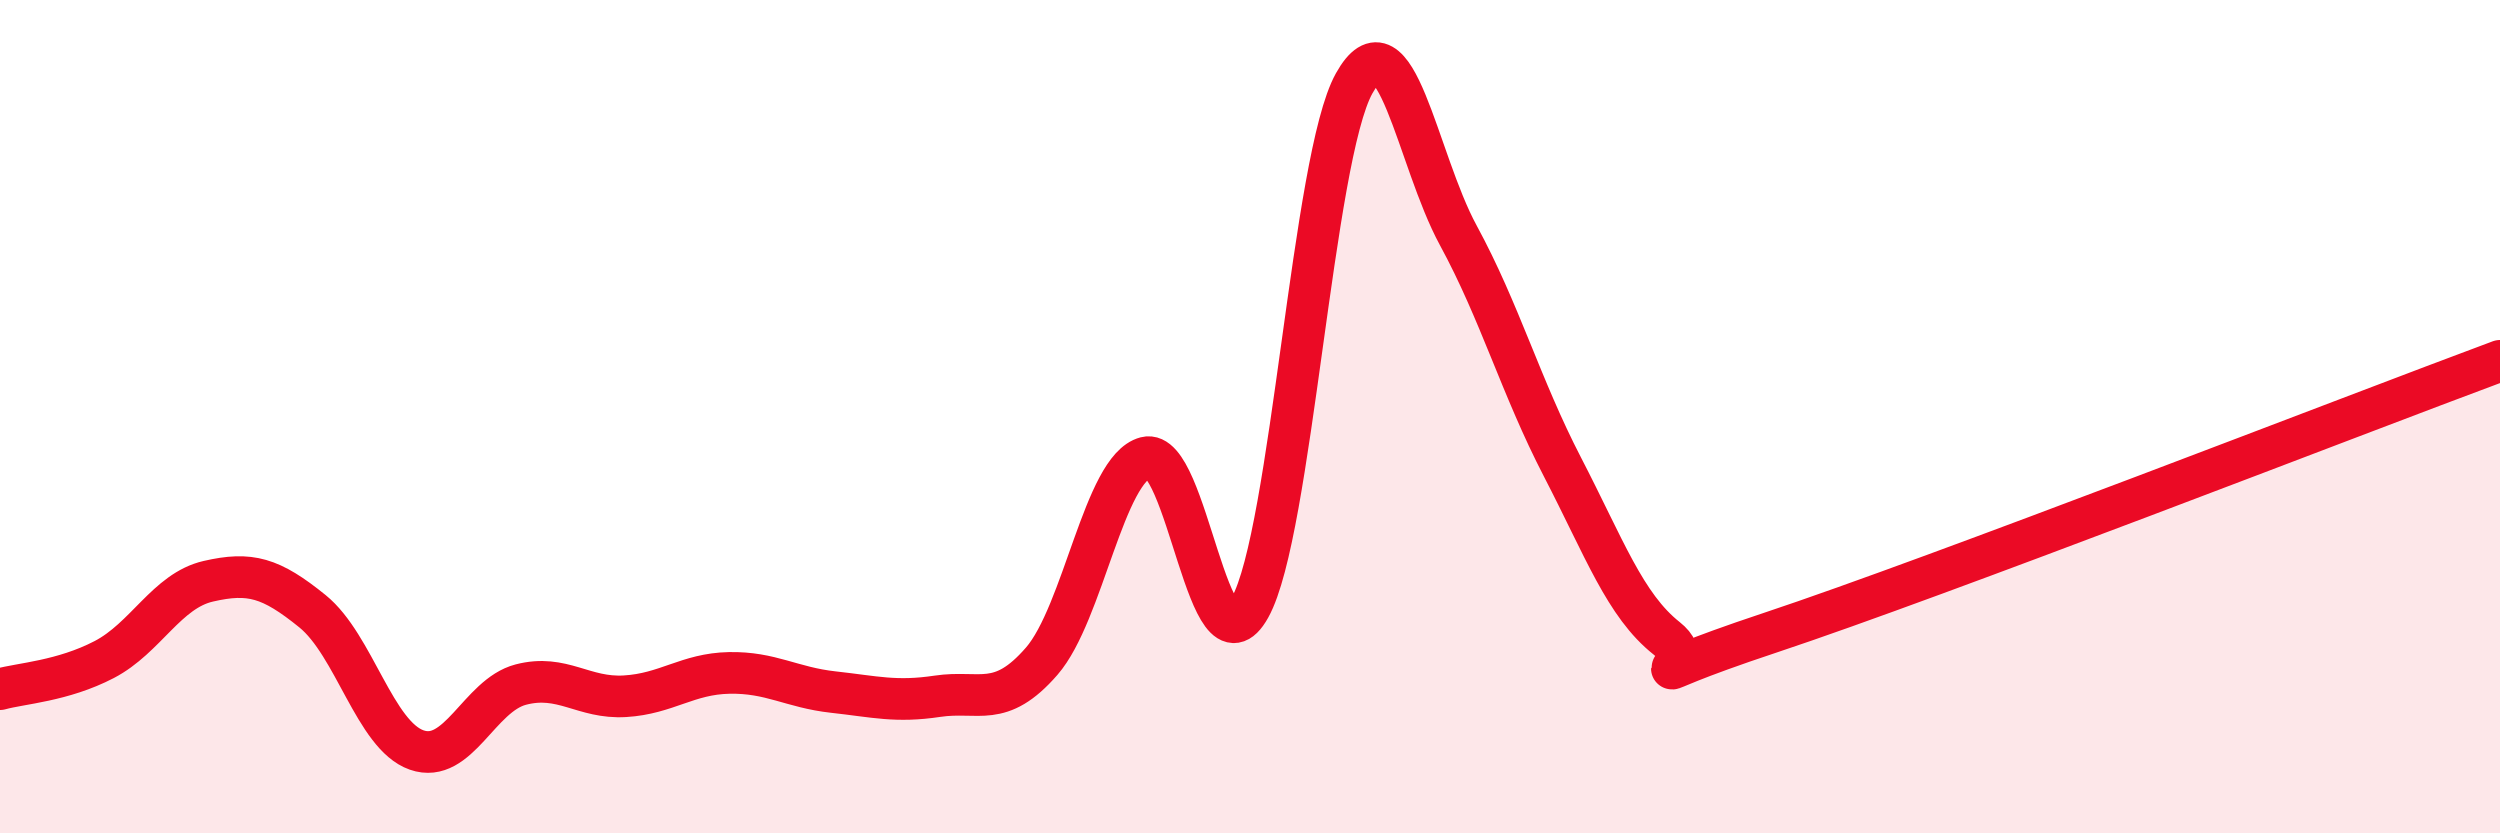 
    <svg width="60" height="20" viewBox="0 0 60 20" xmlns="http://www.w3.org/2000/svg">
      <path
        d="M 0,16.54 C 0.5,16.4 1.5,16.35 2.5,15.83 C 3.5,15.31 4,14.18 5,13.95 C 6,13.72 6.5,13.86 7.5,14.67 C 8.5,15.48 9,17.65 10,18 C 11,18.35 11.5,16.69 12.5,16.43 C 13.5,16.17 14,16.77 15,16.71 C 16,16.65 16.5,16.17 17.5,16.15 C 18.5,16.13 19,16.5 20,16.61 C 21,16.72 21.5,16.86 22.5,16.71 C 23.5,16.56 24,17.02 25,15.87 C 26,14.72 26.5,11.24 27.5,10.98 C 28.5,10.72 29,16.38 30,14.58 C 31,12.78 31.5,3.79 32.5,2 C 33.5,0.21 34,3.81 35,5.65 C 36,7.49 36.5,9.28 37.5,11.21 C 38.5,13.14 39,14.53 40,15.32 C 41,16.11 38.5,16.51 42.5,15.18 C 46.5,13.85 56.5,9.96 60,8.66L60 20L0 20Z"
        fill="#EB0A25"
        opacity="0.1"
        stroke-linecap="round"
        stroke-linejoin="round"
      />
      <path
        d="M 0,16.54 C 0.5,16.4 1.5,16.35 2.5,15.83 C 3.5,15.31 4,14.18 5,13.95 C 6,13.72 6.5,13.86 7.5,14.67 C 8.5,15.48 9,17.65 10,18 C 11,18.35 11.5,16.69 12.5,16.43 C 13.5,16.17 14,16.77 15,16.71 C 16,16.65 16.5,16.17 17.5,16.15 C 18.5,16.13 19,16.5 20,16.61 C 21,16.72 21.5,16.86 22.5,16.71 C 23.5,16.56 24,17.02 25,15.87 C 26,14.72 26.5,11.24 27.5,10.98 C 28.5,10.72 29,16.38 30,14.58 C 31,12.78 31.5,3.79 32.5,2 C 33.5,0.21 34,3.81 35,5.65 C 36,7.49 36.5,9.28 37.5,11.21 C 38.5,13.14 39,14.53 40,15.32 C 41,16.11 38.5,16.51 42.5,15.18 C 46.5,13.85 56.5,9.96 60,8.66"
        stroke="#EB0A25"
        stroke-width="1"
        fill="none"
        stroke-linecap="round"
        stroke-linejoin="round"
      />
    </svg>
  